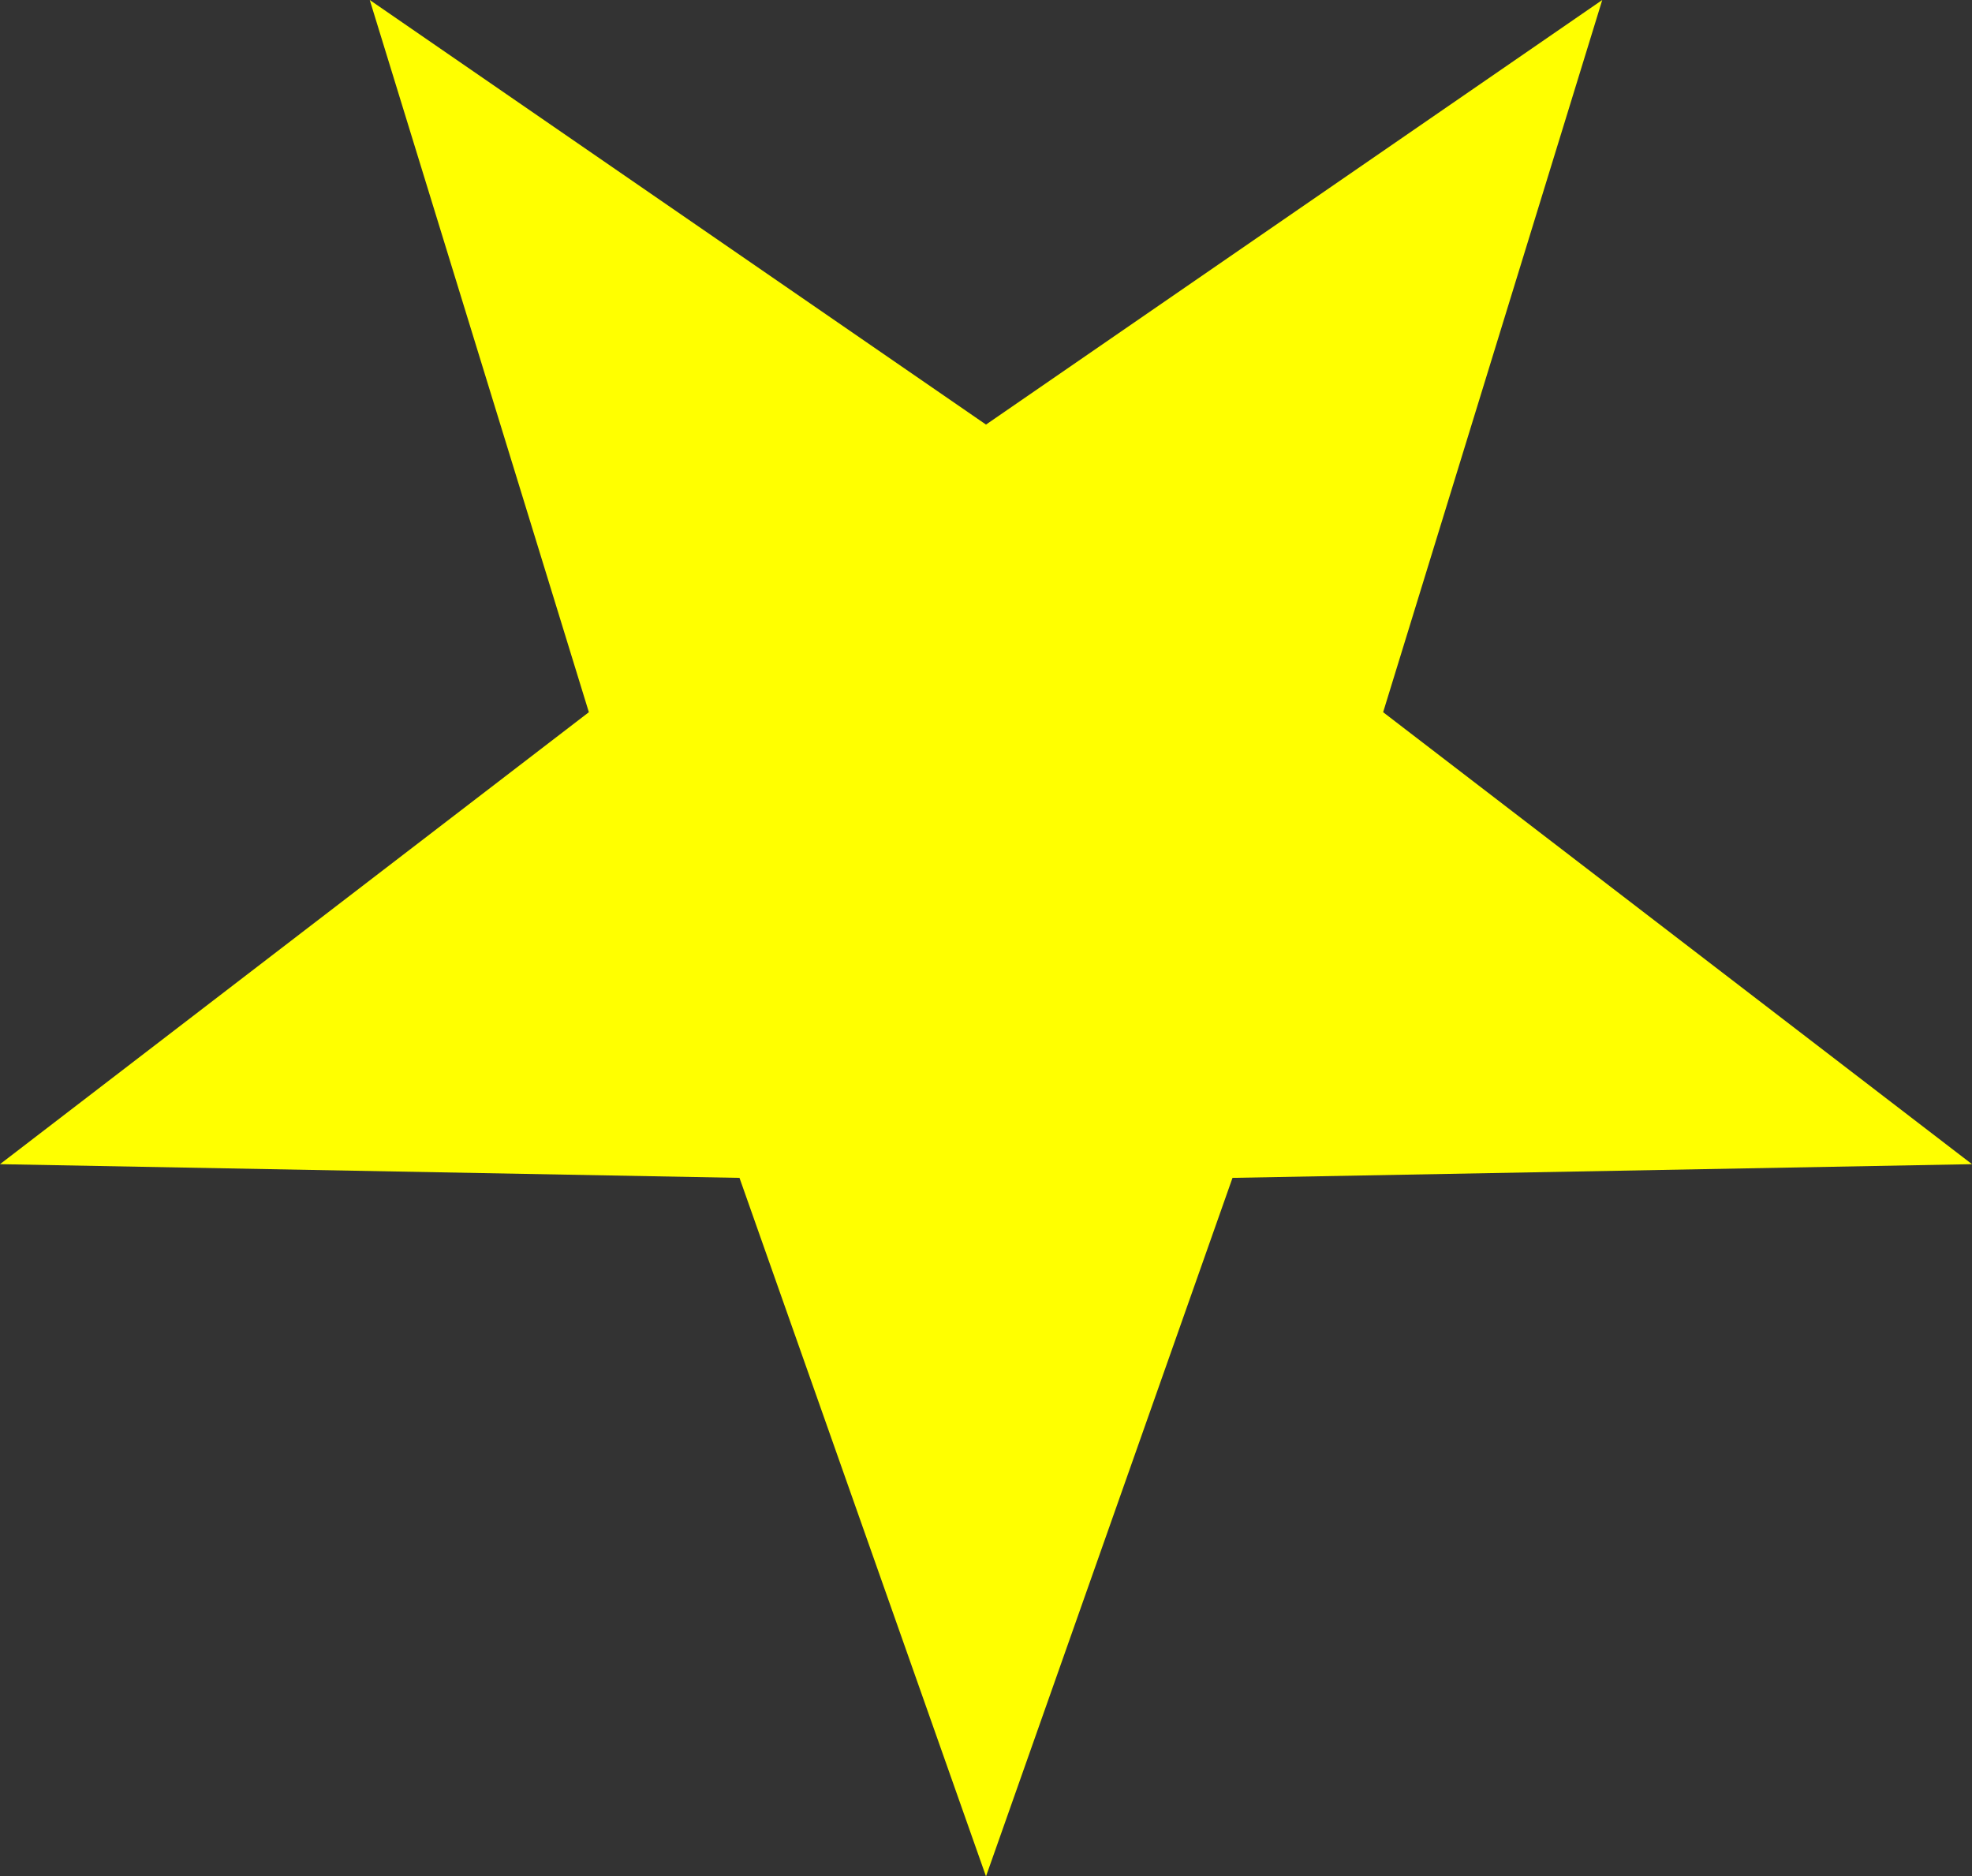 <?xml version="1.0" encoding="UTF-8" standalone="no"?>
<svg xmlns:xlink="http://www.w3.org/1999/xlink" height="6.85px" width="7.2px" xmlns="http://www.w3.org/2000/svg">
  <rect width="100%" height="100%" fill="#333333" stroke="none"/>
  <g transform="matrix(1.0, 0.0, 0.0, 1.0, 3.6, 3.45)">
    <path d="M3.6 0.8 L0.9 0.85 0.0 3.4 -0.9 0.85 -3.6 0.8 -1.45 -0.85 -2.25 -3.45 0.0 -1.9 2.25 -3.45 1.45 -0.85 3.6 0.8" fill="#ffff00" fill-rule="evenodd" stroke="none"/>
  </g>
</svg>
